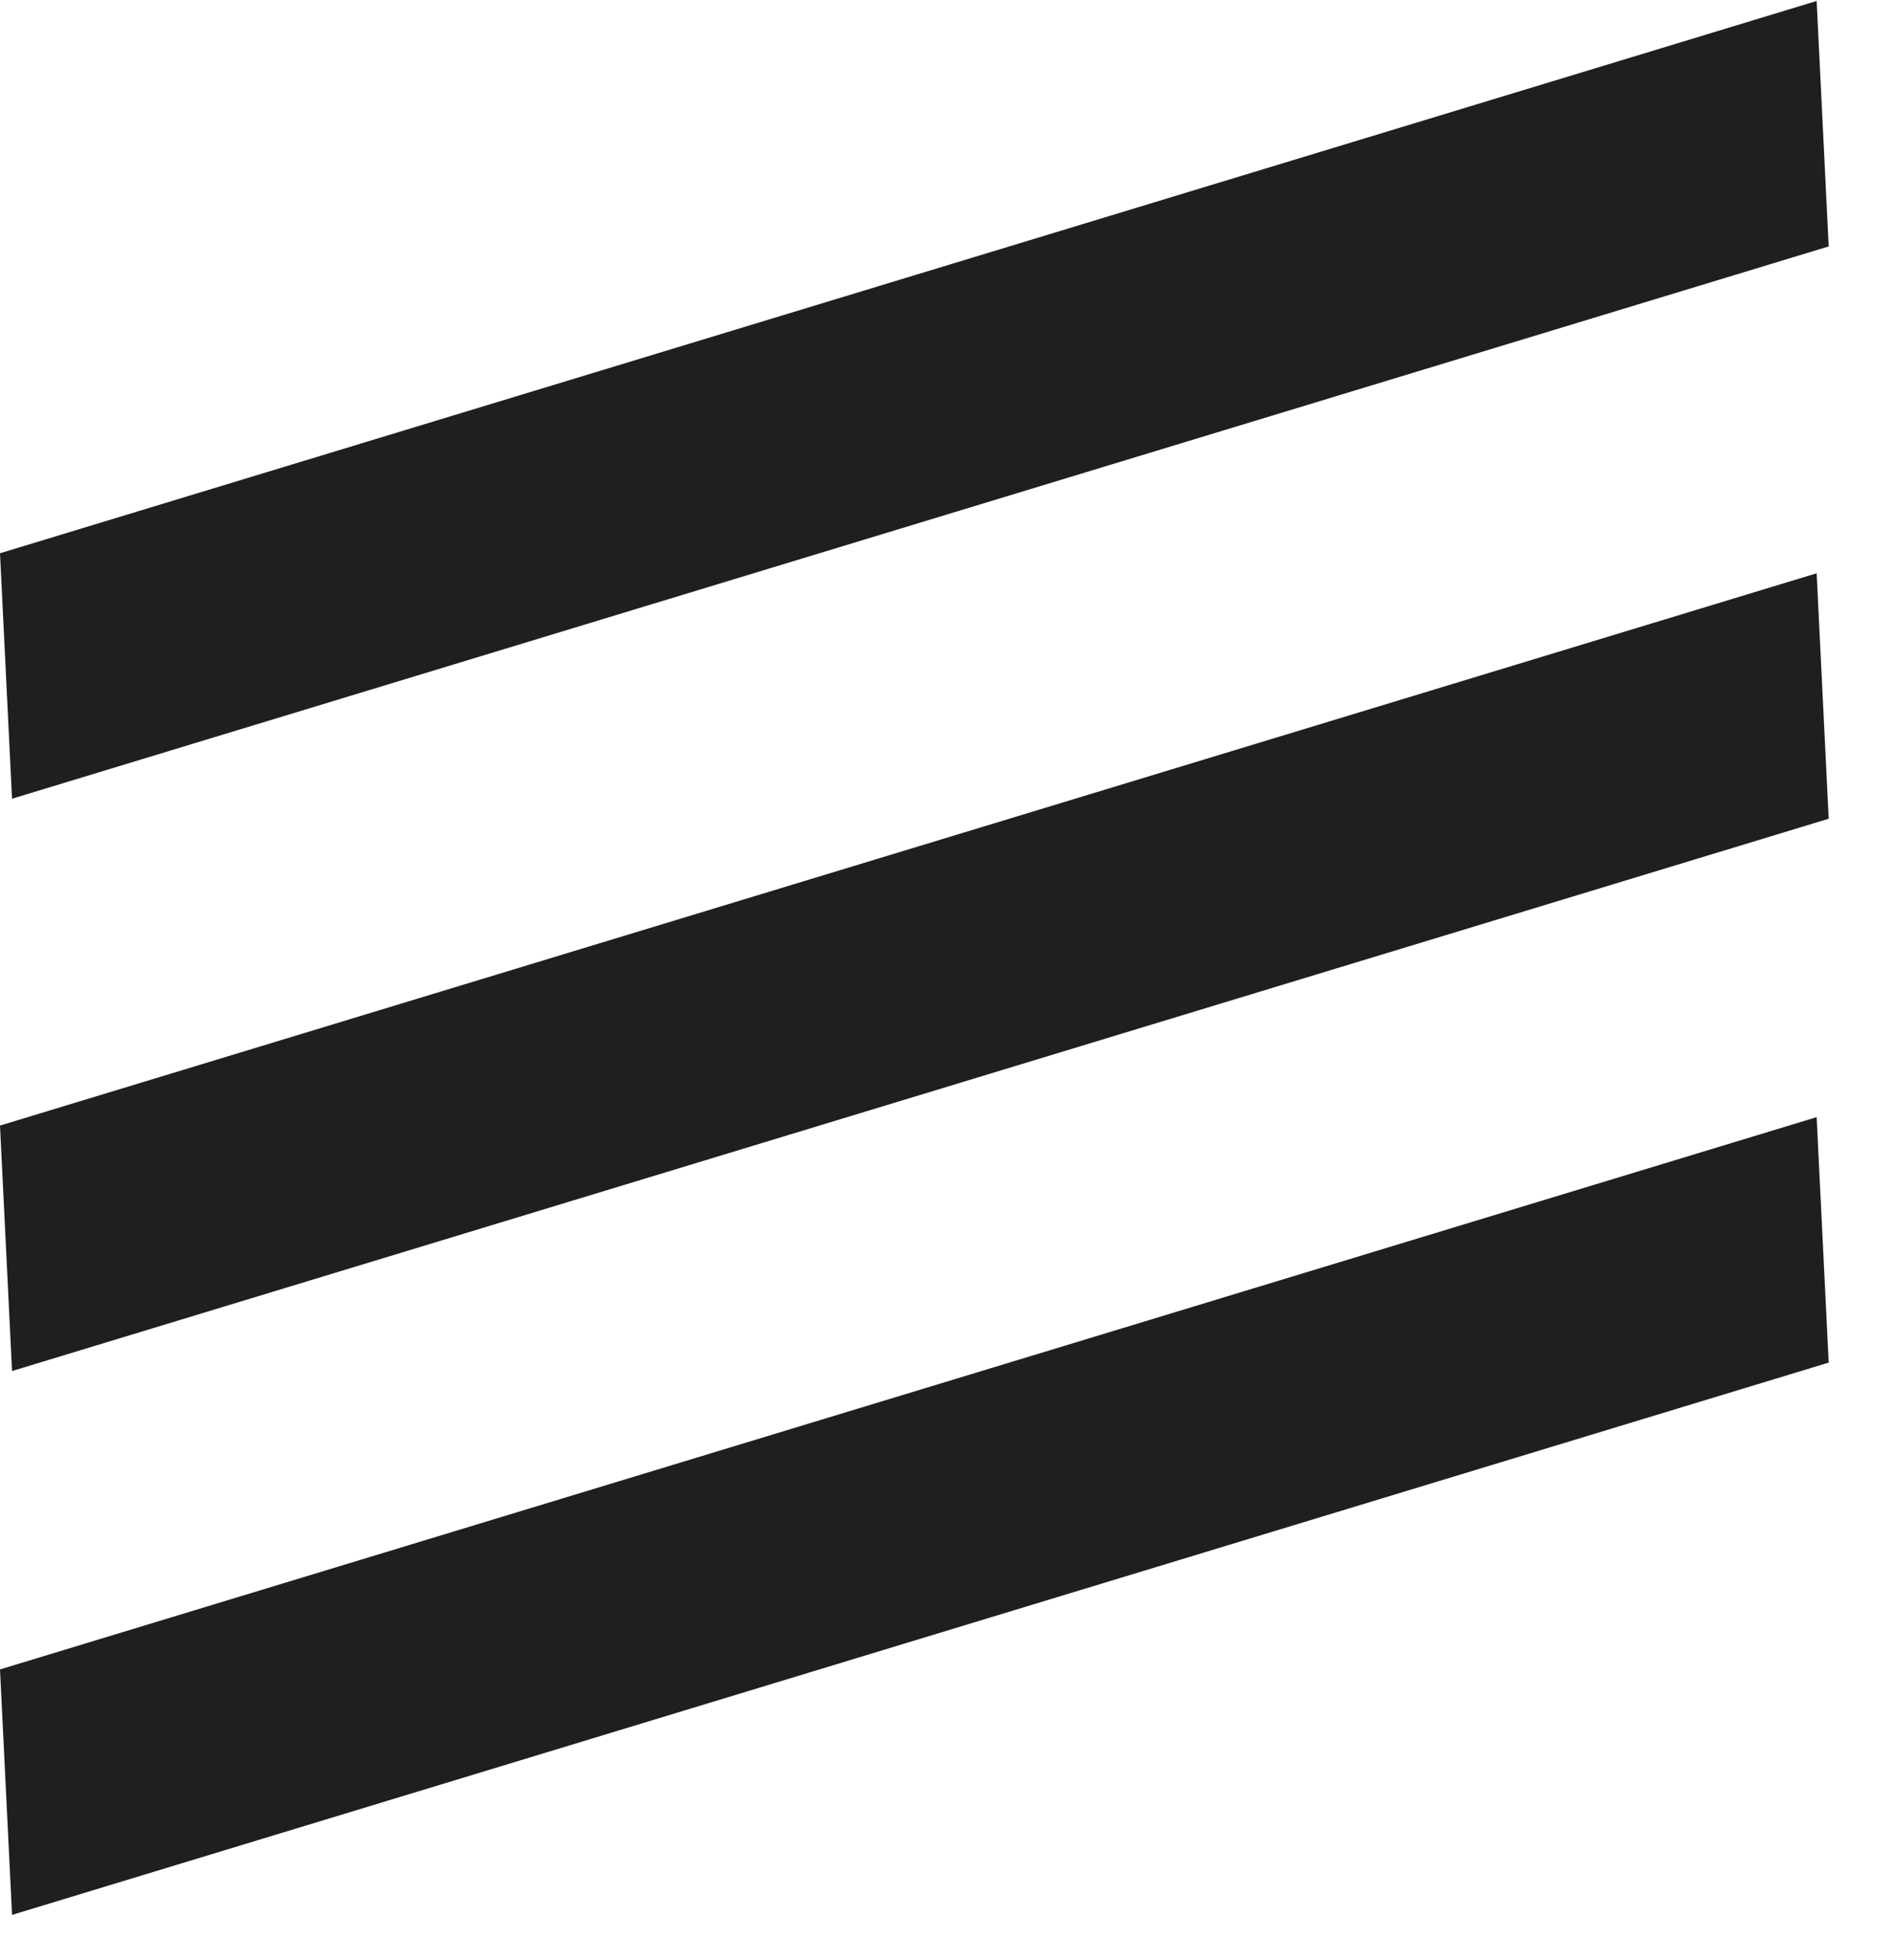 <?xml version="1.0" encoding="UTF-8"?> <svg xmlns="http://www.w3.org/2000/svg" width="28" height="29" viewBox="0 0 28 29" fill="none"><rect width="28.078" height="3.635" transform="matrix(0.957 -0.291 0.049 0.999 0 8.185)" fill="#201E1E"></rect><rect width="28.078" height="3.635" transform="matrix(0.957 -0.291 0.049 0.999 0 16.652)" fill="#201E1E"></rect><rect width="28.078" height="3.635" transform="matrix(0.957 -0.291 0.049 0.999 0 24.698)" fill="#201E1E"></rect></svg> 